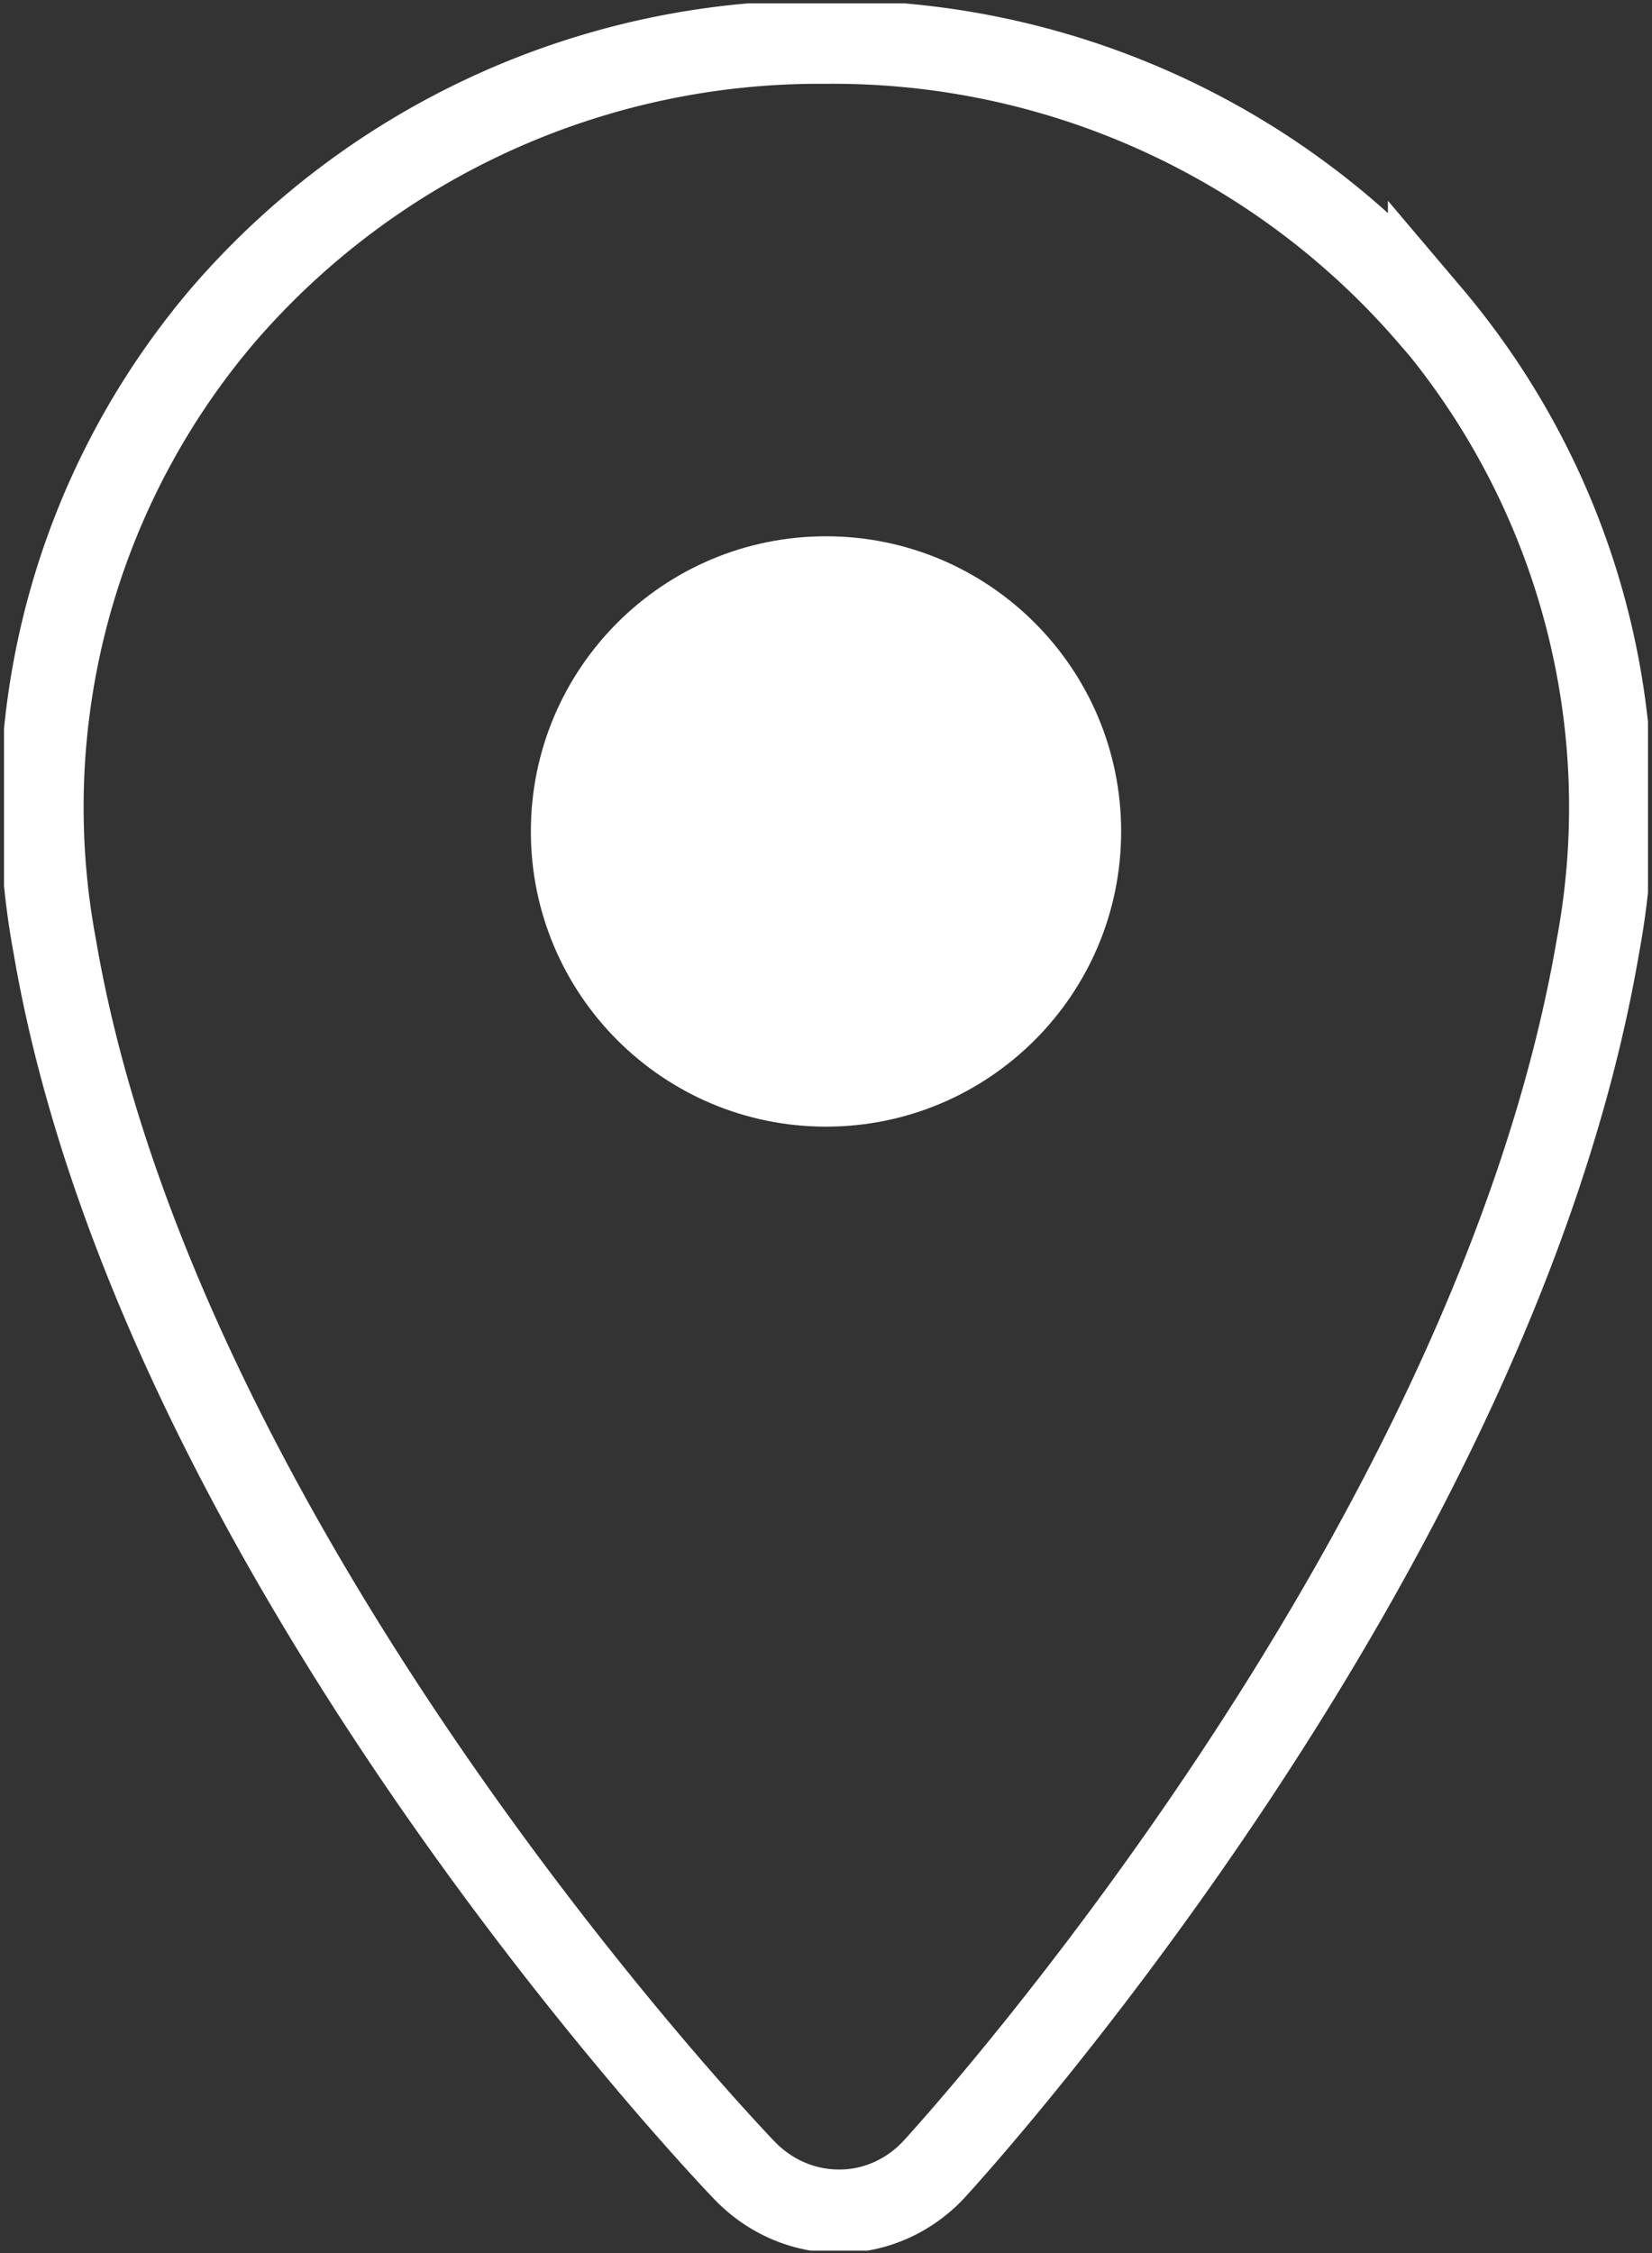 <svg xmlns="http://www.w3.org/2000/svg" viewBox="0 0 24.74 33.74"><rect x="0" y="0" width="24.74" height="33.74" fill="#333333" stroke="none"/><defs><clipPath id="a"><path d="M.06.05h24.62V33.7H.06z" style="fill:none"/></clipPath></defs><g style="clip-path:url(#a)"><path d="M21.41 4.72A11.8 11.8 0 0 0 12.37.63a11.79 11.79 0 0 0-9.03 4.09 11.36 11.36 0 0 0-2.52 9.45c1.55 9.07 9.98 17.97 10.34 18.34.37.38.87.6 1.4.6h.02c.54 0 1.05-.24 1.41-.63.34-.37 8.39-9.24 9.94-18.31.63-3.37-.3-6.84-2.52-9.46Z" style="fill:none;stroke:#fff;stroke-miterlimit:10;stroke-width:1.25px"/><path d="M12.37 16.87c-2.44 0-4.42-1.98-4.42-4.42s1.98-4.42 4.42-4.42 4.42 1.98 4.42 4.42-1.98 4.42-4.42 4.42" style="fill:#fff"/></g></svg>